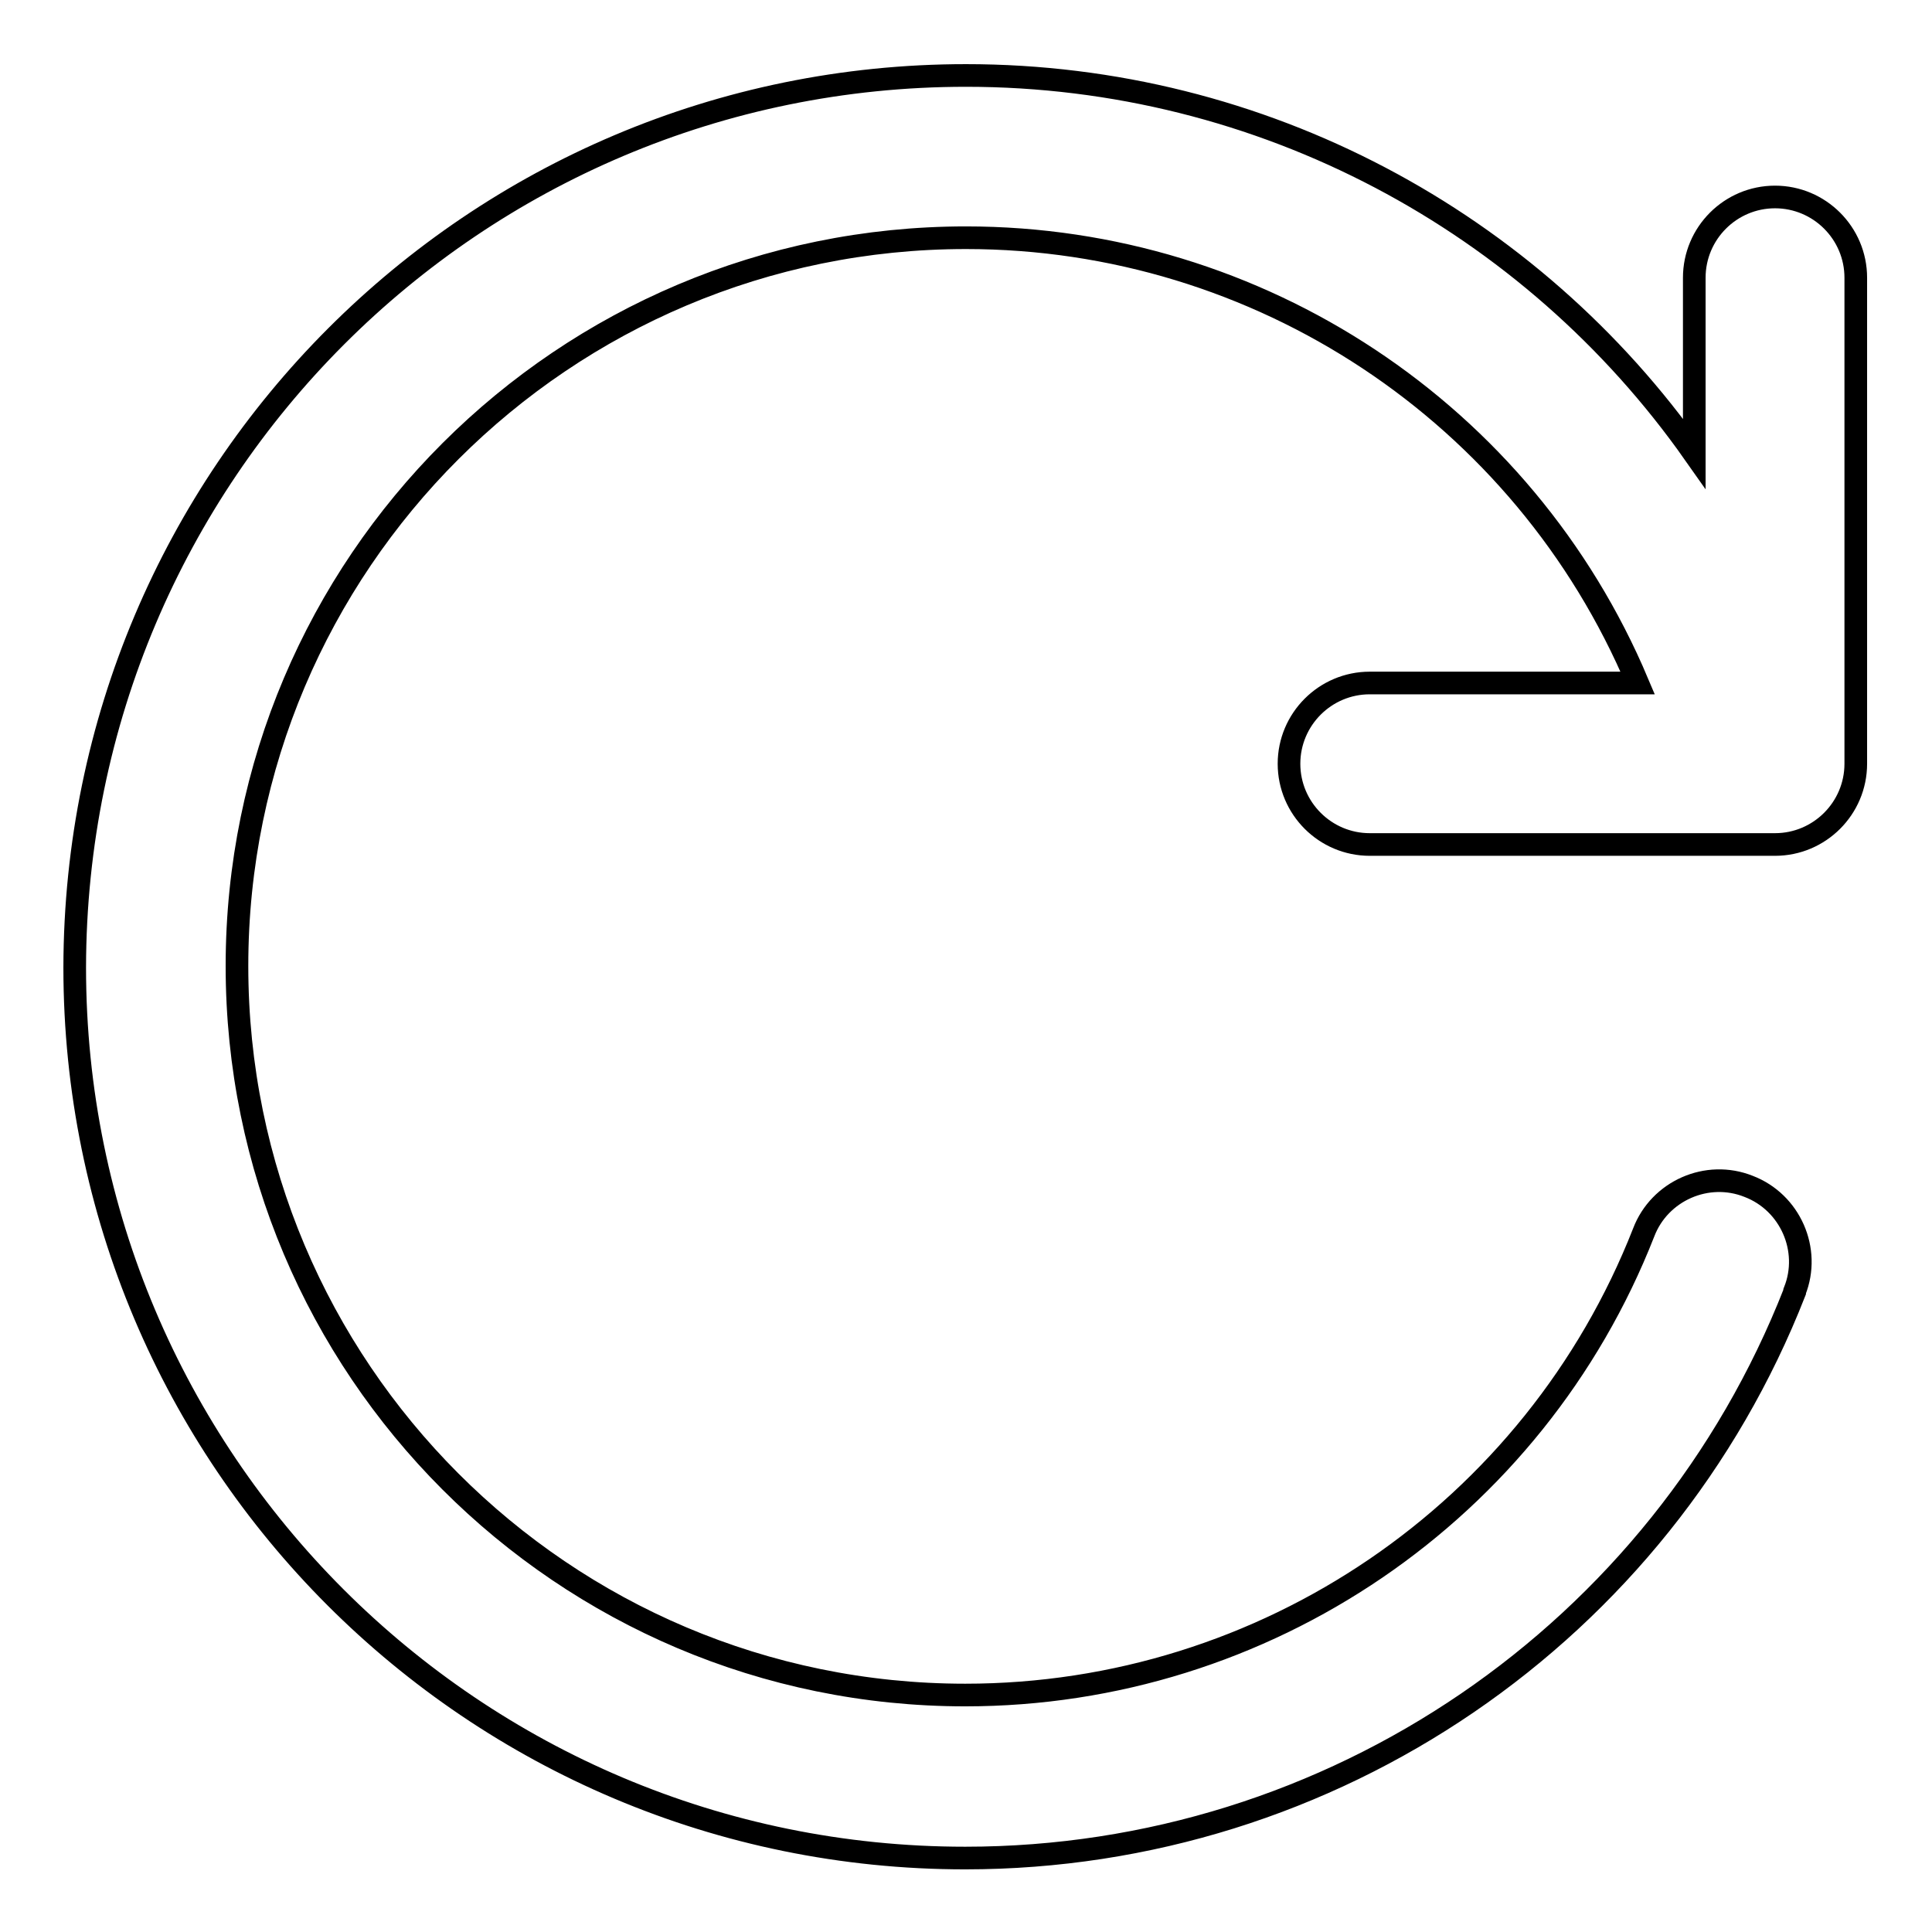 <?xml version="1.0" encoding="utf-8"?>
<!-- Svg Vector Icons : http://www.onlinewebfonts.com/icon -->
<!DOCTYPE svg PUBLIC "-//W3C//DTD SVG 1.1//EN" "http://www.w3.org/Graphics/SVG/1.1/DTD/svg11.dtd">
<svg version="1.1" xmlns="http://www.w3.org/2000/svg" xmlns:xlink="http://www.w3.org/1999/xlink" x="0px" y="0px" viewBox="0 0 256 256" enable-background="new 0 0 256 256" xml:space="preserve">
<g> <path stroke-width="3" fill-opacity="0" stroke="#000000"  d="M217,90.5c-15.1-35.8-50.2-59-89-59c-53.3,0-96.6,43.2-96.6,96.5s43.2,96.6,96.5,96.6c0,0,0,0,0,0 c39.7,0,75.4-24.3,89.9-61.3c2.1-5.5,8.4-8.3,13.9-6.1c5.5,2.1,8.3,8.4,6.1,13.9c0,0,0,0,0,0.1c-17.7,45.2-61.3,75-109.9,75 c-65.2,0-118-52.8-118-118C10,62.8,62.8,10,128,10c39.3,0,74.9,19.4,96.5,50.1V36.8c0-5.9,4.8-10.7,10.7-10.7 c5.9,0,10.7,4.8,10.7,10.7v64.4c0,5.9-4.8,10.7-10.7,10.7c0,0,0,0-0.1,0h-53.6c-5.9,0-10.7-4.8-10.7-10.7c0-5.9,4.8-10.7,10.7-10.7 H217L217,90.5z"/></g>
</svg>